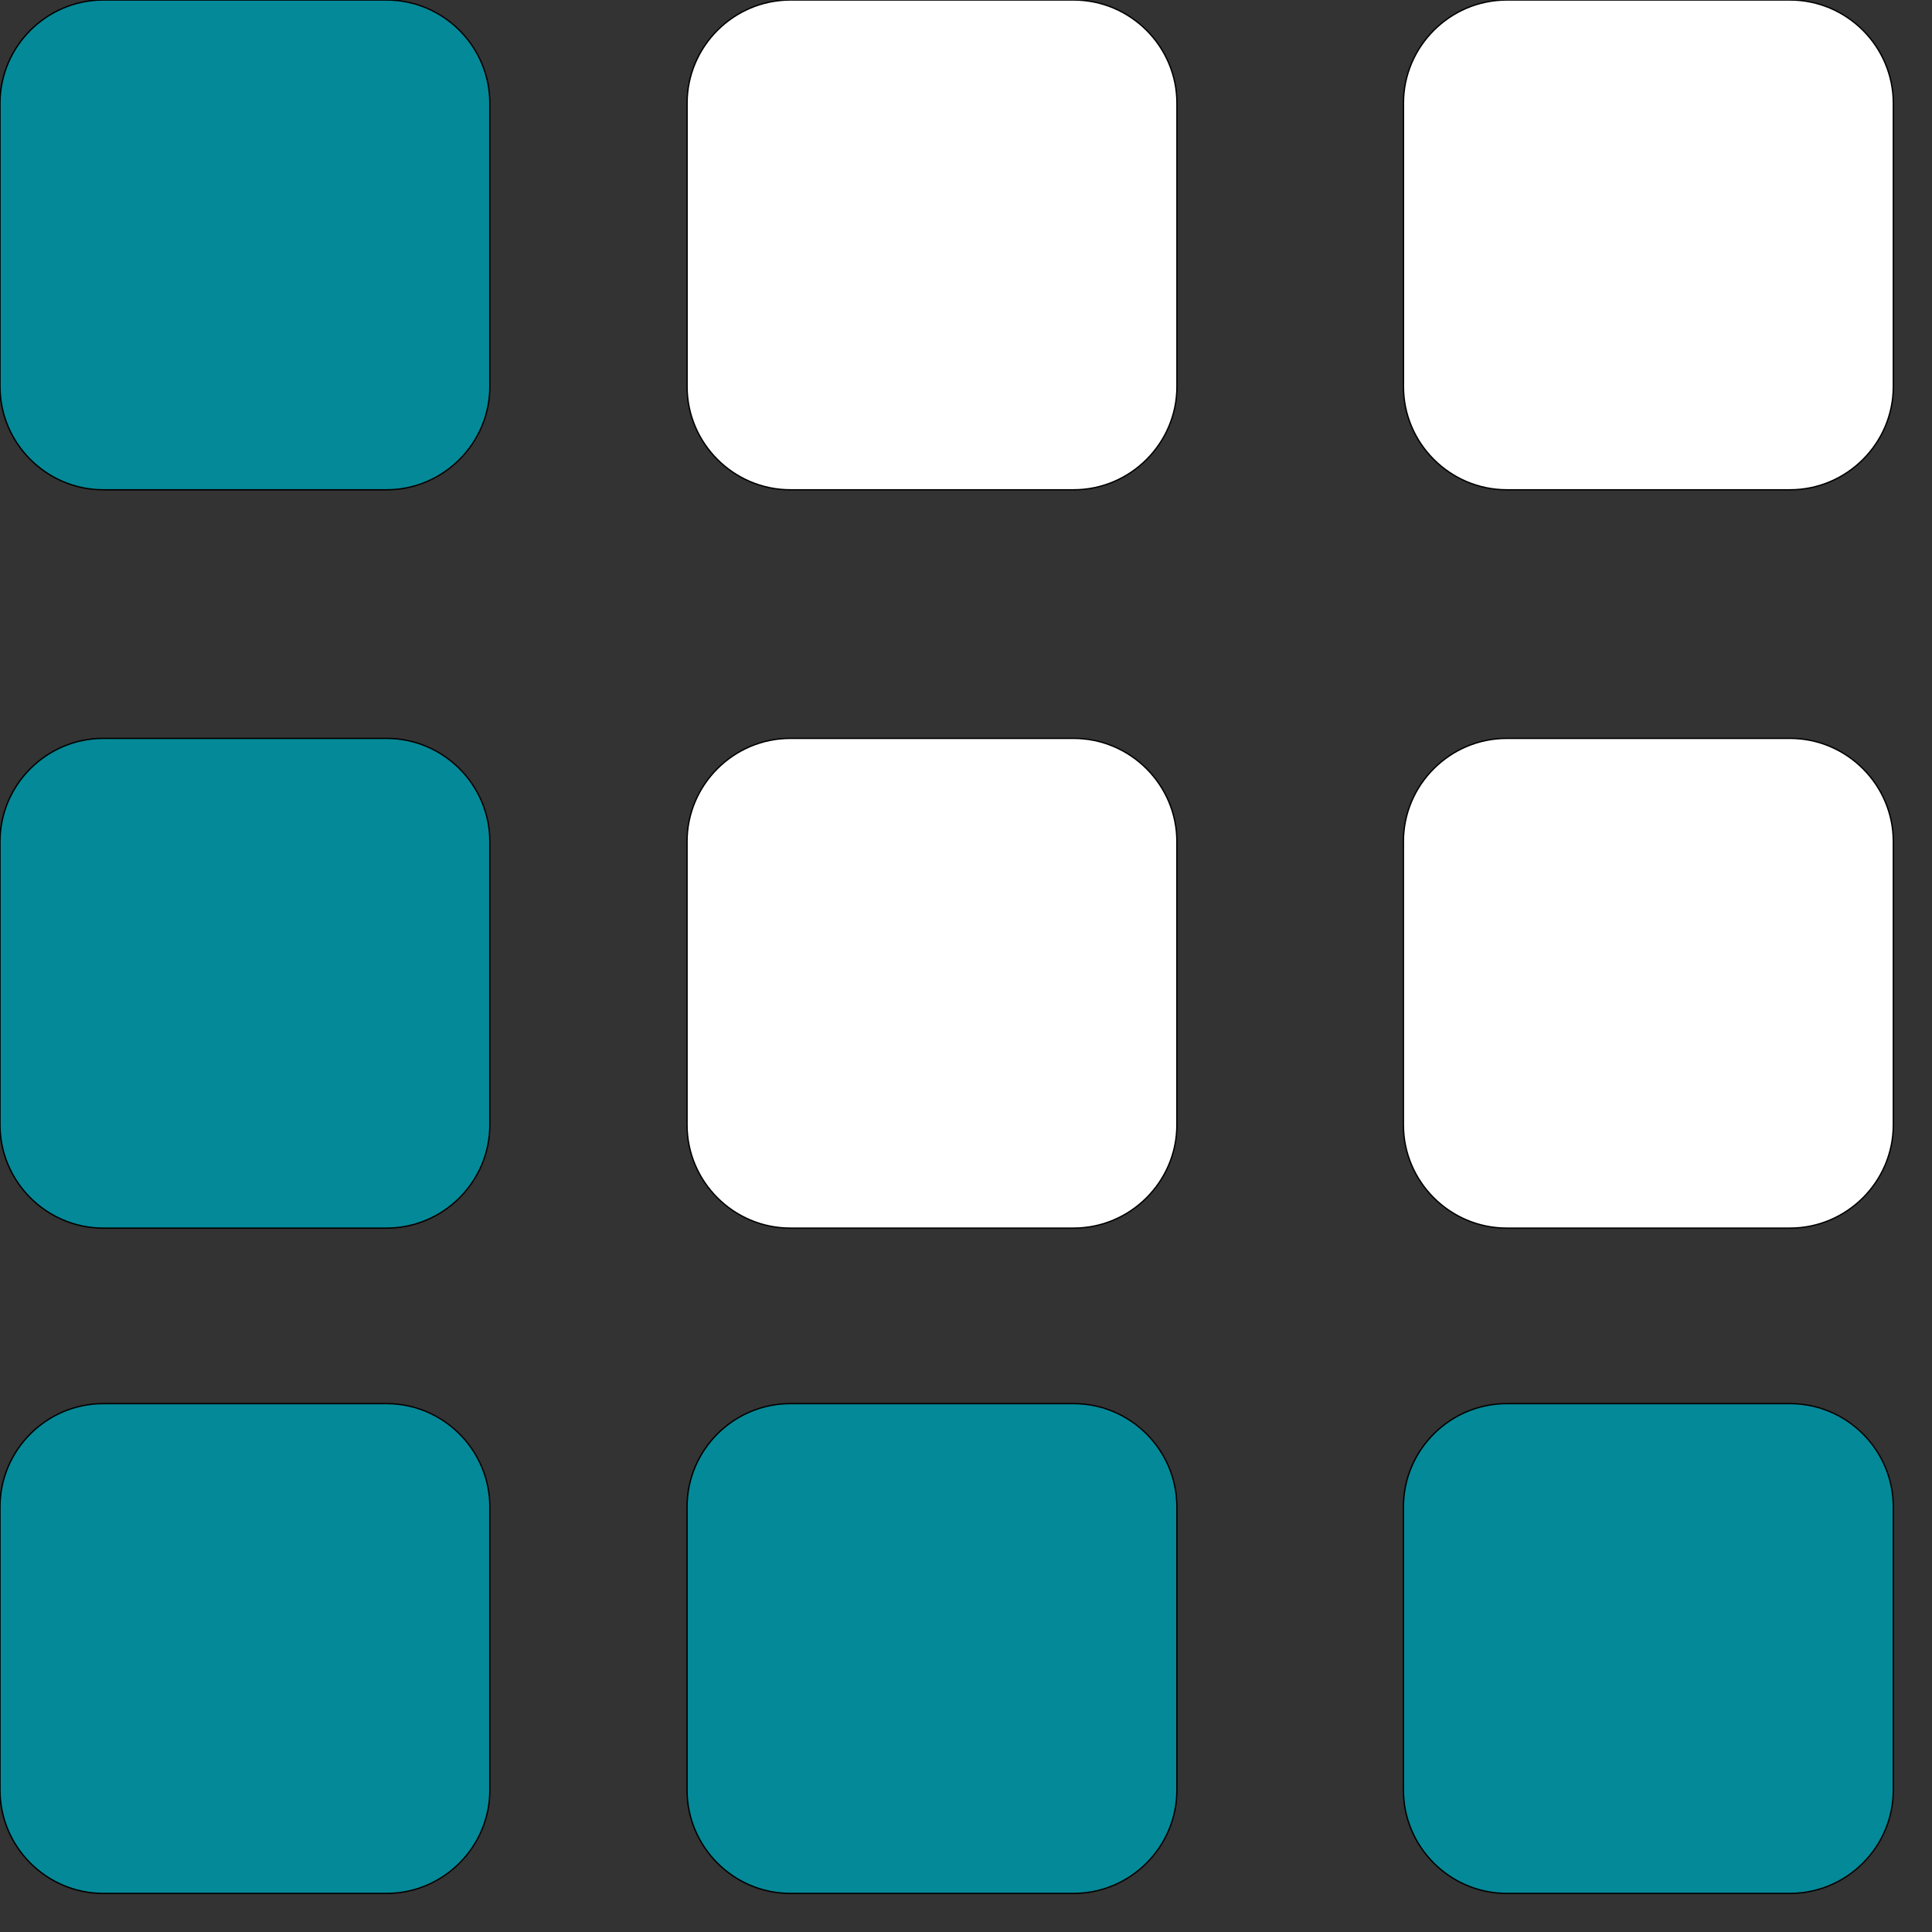 <svg width="39" height="39" viewBox="0 0 39 39" fill="none" xmlns="http://www.w3.org/2000/svg">
<rect x="0" y="0" width="39" height="39" fill="#333333" stroke="none"/>
<g clip-path="url(#clip0_2681_49751)">
<path fill-rule="evenodd" clip-rule="evenodd" d="M2.084 0H7.804C8.95 0 9.888 0.938 9.888 2.084V7.803C9.888 8.949 8.95 9.887 7.804 9.887H2.084C0.938 9.887 0 8.949 0 7.803V2.084C0 0.938 0.938 0 2.084 0Z" fill="#048998" stroke="black" stroke-width="0.027" stroke-miterlimit="2.613" stroke-linejoin="round"/>
<path fill-rule="evenodd" clip-rule="evenodd" d="M15.954 0H21.674C22.82 0 23.758 0.938 23.758 2.084V7.803C23.758 8.949 22.82 9.887 21.674 9.887H15.954C14.808 9.887 13.87 8.949 13.87 7.803V2.084C13.87 0.938 14.808 0 15.954 0Z" fill="white" stroke="black" stroke-width="0.027" stroke-miterlimit="2.613" stroke-linejoin="round"/>
<path fill-rule="evenodd" clip-rule="evenodd" d="M30.416 0H36.135C37.281 0 38.219 0.938 38.219 2.084V7.803C38.219 8.949 37.281 9.887 36.135 9.887H30.416C29.269 9.887 28.331 8.949 28.331 7.803V2.084C28.331 0.938 29.269 0 30.416 0Z" fill="white" stroke="black" stroke-width="0.027" stroke-miterlimit="2.613" stroke-linejoin="round"/>
<path fill-rule="evenodd" clip-rule="evenodd" d="M2.084 14.905H7.804C8.95 14.905 9.888 15.843 9.888 16.988V22.707C9.888 23.853 8.95 24.791 7.804 24.791H2.084C0.938 24.791 0 23.853 0 22.707V16.988C0 15.842 0.938 14.905 2.084 14.905Z" fill="#048998" stroke="black" stroke-width="0.027" stroke-miterlimit="2.613" stroke-linejoin="round"/>
<path fill-rule="evenodd" clip-rule="evenodd" d="M15.953 14.905H21.673C22.819 14.905 23.757 15.843 23.757 16.988V22.707C23.757 23.853 22.819 24.791 21.673 24.791H15.953C14.807 24.791 13.869 23.853 13.869 22.707V16.988C13.869 15.842 14.807 14.905 15.953 14.905Z" fill="white" stroke="black" stroke-width="0.027" stroke-miterlimit="2.613" stroke-linejoin="round"/>
<path fill-rule="evenodd" clip-rule="evenodd" d="M30.415 14.905H36.134C37.281 14.905 38.219 15.843 38.219 16.988V22.707C38.219 23.853 37.281 24.791 36.134 24.791H30.415C29.268 24.791 28.33 23.853 28.33 22.707V16.988C28.33 15.842 29.268 14.905 30.415 14.905Z" fill="white" stroke="black" stroke-width="0.027" stroke-miterlimit="2.613" stroke-linejoin="round"/>
<path fill-rule="evenodd" clip-rule="evenodd" d="M2.084 28.334H7.804C8.95 28.334 9.888 29.272 9.888 30.418V36.136C9.888 37.282 8.95 38.221 7.804 38.221H2.084C0.938 38.221 0 37.282 0 36.136V30.418C0 29.271 0.938 28.334 2.084 28.334Z" fill="#048998" stroke="black" stroke-width="0.027" stroke-miterlimit="2.613" stroke-linejoin="round"/>
<path fill-rule="evenodd" clip-rule="evenodd" d="M15.953 28.334H21.673C22.819 28.334 23.757 29.272 23.757 30.418V36.136C23.757 37.282 22.819 38.221 21.673 38.221H15.953C14.807 38.221 13.869 37.282 13.869 36.136V30.418C13.869 29.271 14.807 28.334 15.953 28.334Z" fill="#048998" stroke="black" stroke-width="0.027" stroke-miterlimit="2.613" stroke-linejoin="round"/>
<path fill-rule="evenodd" clip-rule="evenodd" d="M30.415 28.334H36.134C37.281 28.334 38.219 29.272 38.219 30.418V36.136C38.219 37.282 37.281 38.221 36.134 38.221H30.415C29.268 38.221 28.33 37.282 28.33 36.136V30.418C28.33 29.271 29.268 28.334 30.415 28.334Z" fill="#048998" stroke="black" stroke-width="0.027" stroke-miterlimit="2.613" stroke-linejoin="round"/>
</g>
<defs>
<clipPath id="clip0_2681_49751">
<rect width="39" height="39" fill="white"/>
</clipPath>
</defs>
</svg>

